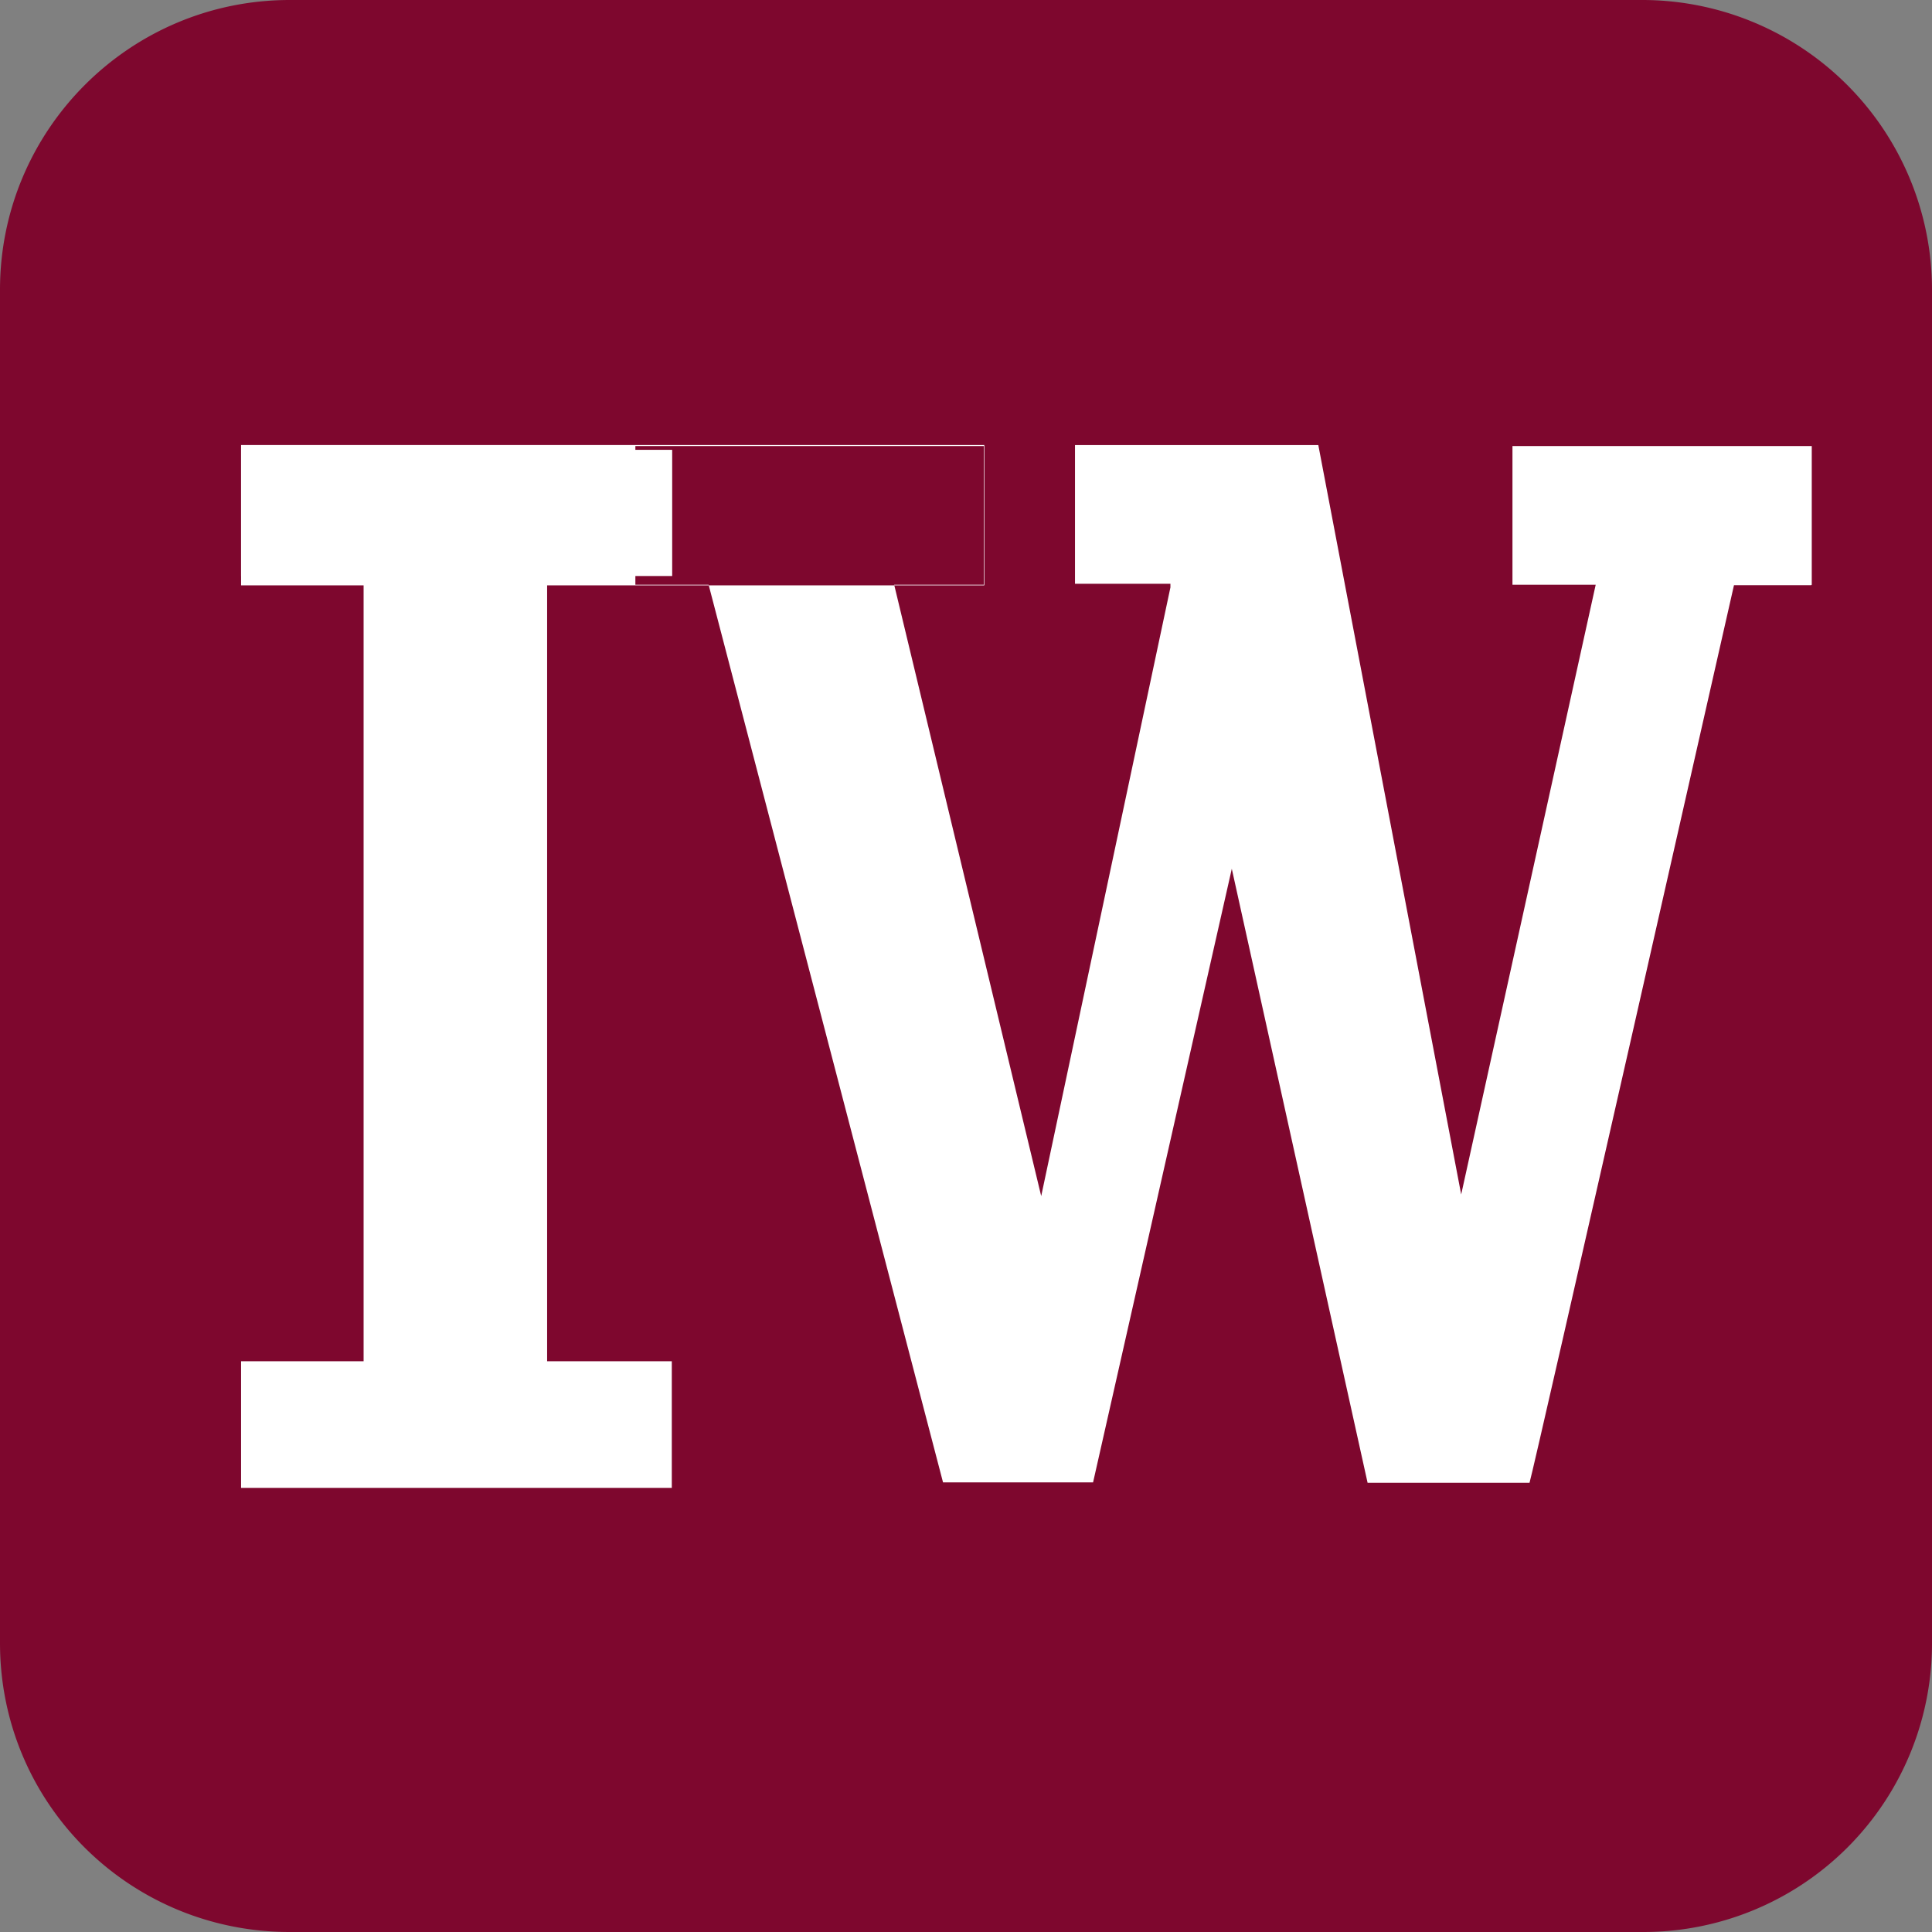 <svg xmlns="http://www.w3.org/2000/svg" width="64" height="64"><rect width="100%" height="100%" fill="#808080" stroke="none"/><path d="M64 54.426A9.56 9.56 0 0 1 54.426 64H9.6C4.296 64 0 59.75 0 54.426V9.6C0 4.3 4.298 0 9.6 0h44.826A9.6 9.6 0 0 1 64 9.6v44.826" fill="#7e072e"/><g transform="matrix(1.788 0 0 1.788 -9.894 -21.939)" fill="#fff"><path d="M15.674 22.942h2.313v-2.338H10v2.338h2.27V37.49H10v2.346h7.98V37.49H15.67V22.942z"/><path d="M39.1 23.104v-2.57h-5.545v2.57h1.542L32.605 34.4l-2.647-13.884H25.45v2.57h1.768v.067L24.824 34.43 22.1 23.104h1.66v-2.57h-6.455v2.57h1.357l4.343 16.63h2.78l2.57-11.368 2.516 11.376h3c.085-.275 3.788-16.63 3.788-16.63h1.43zM10 20.515h13.77v2.6H10z"/></g></svg>